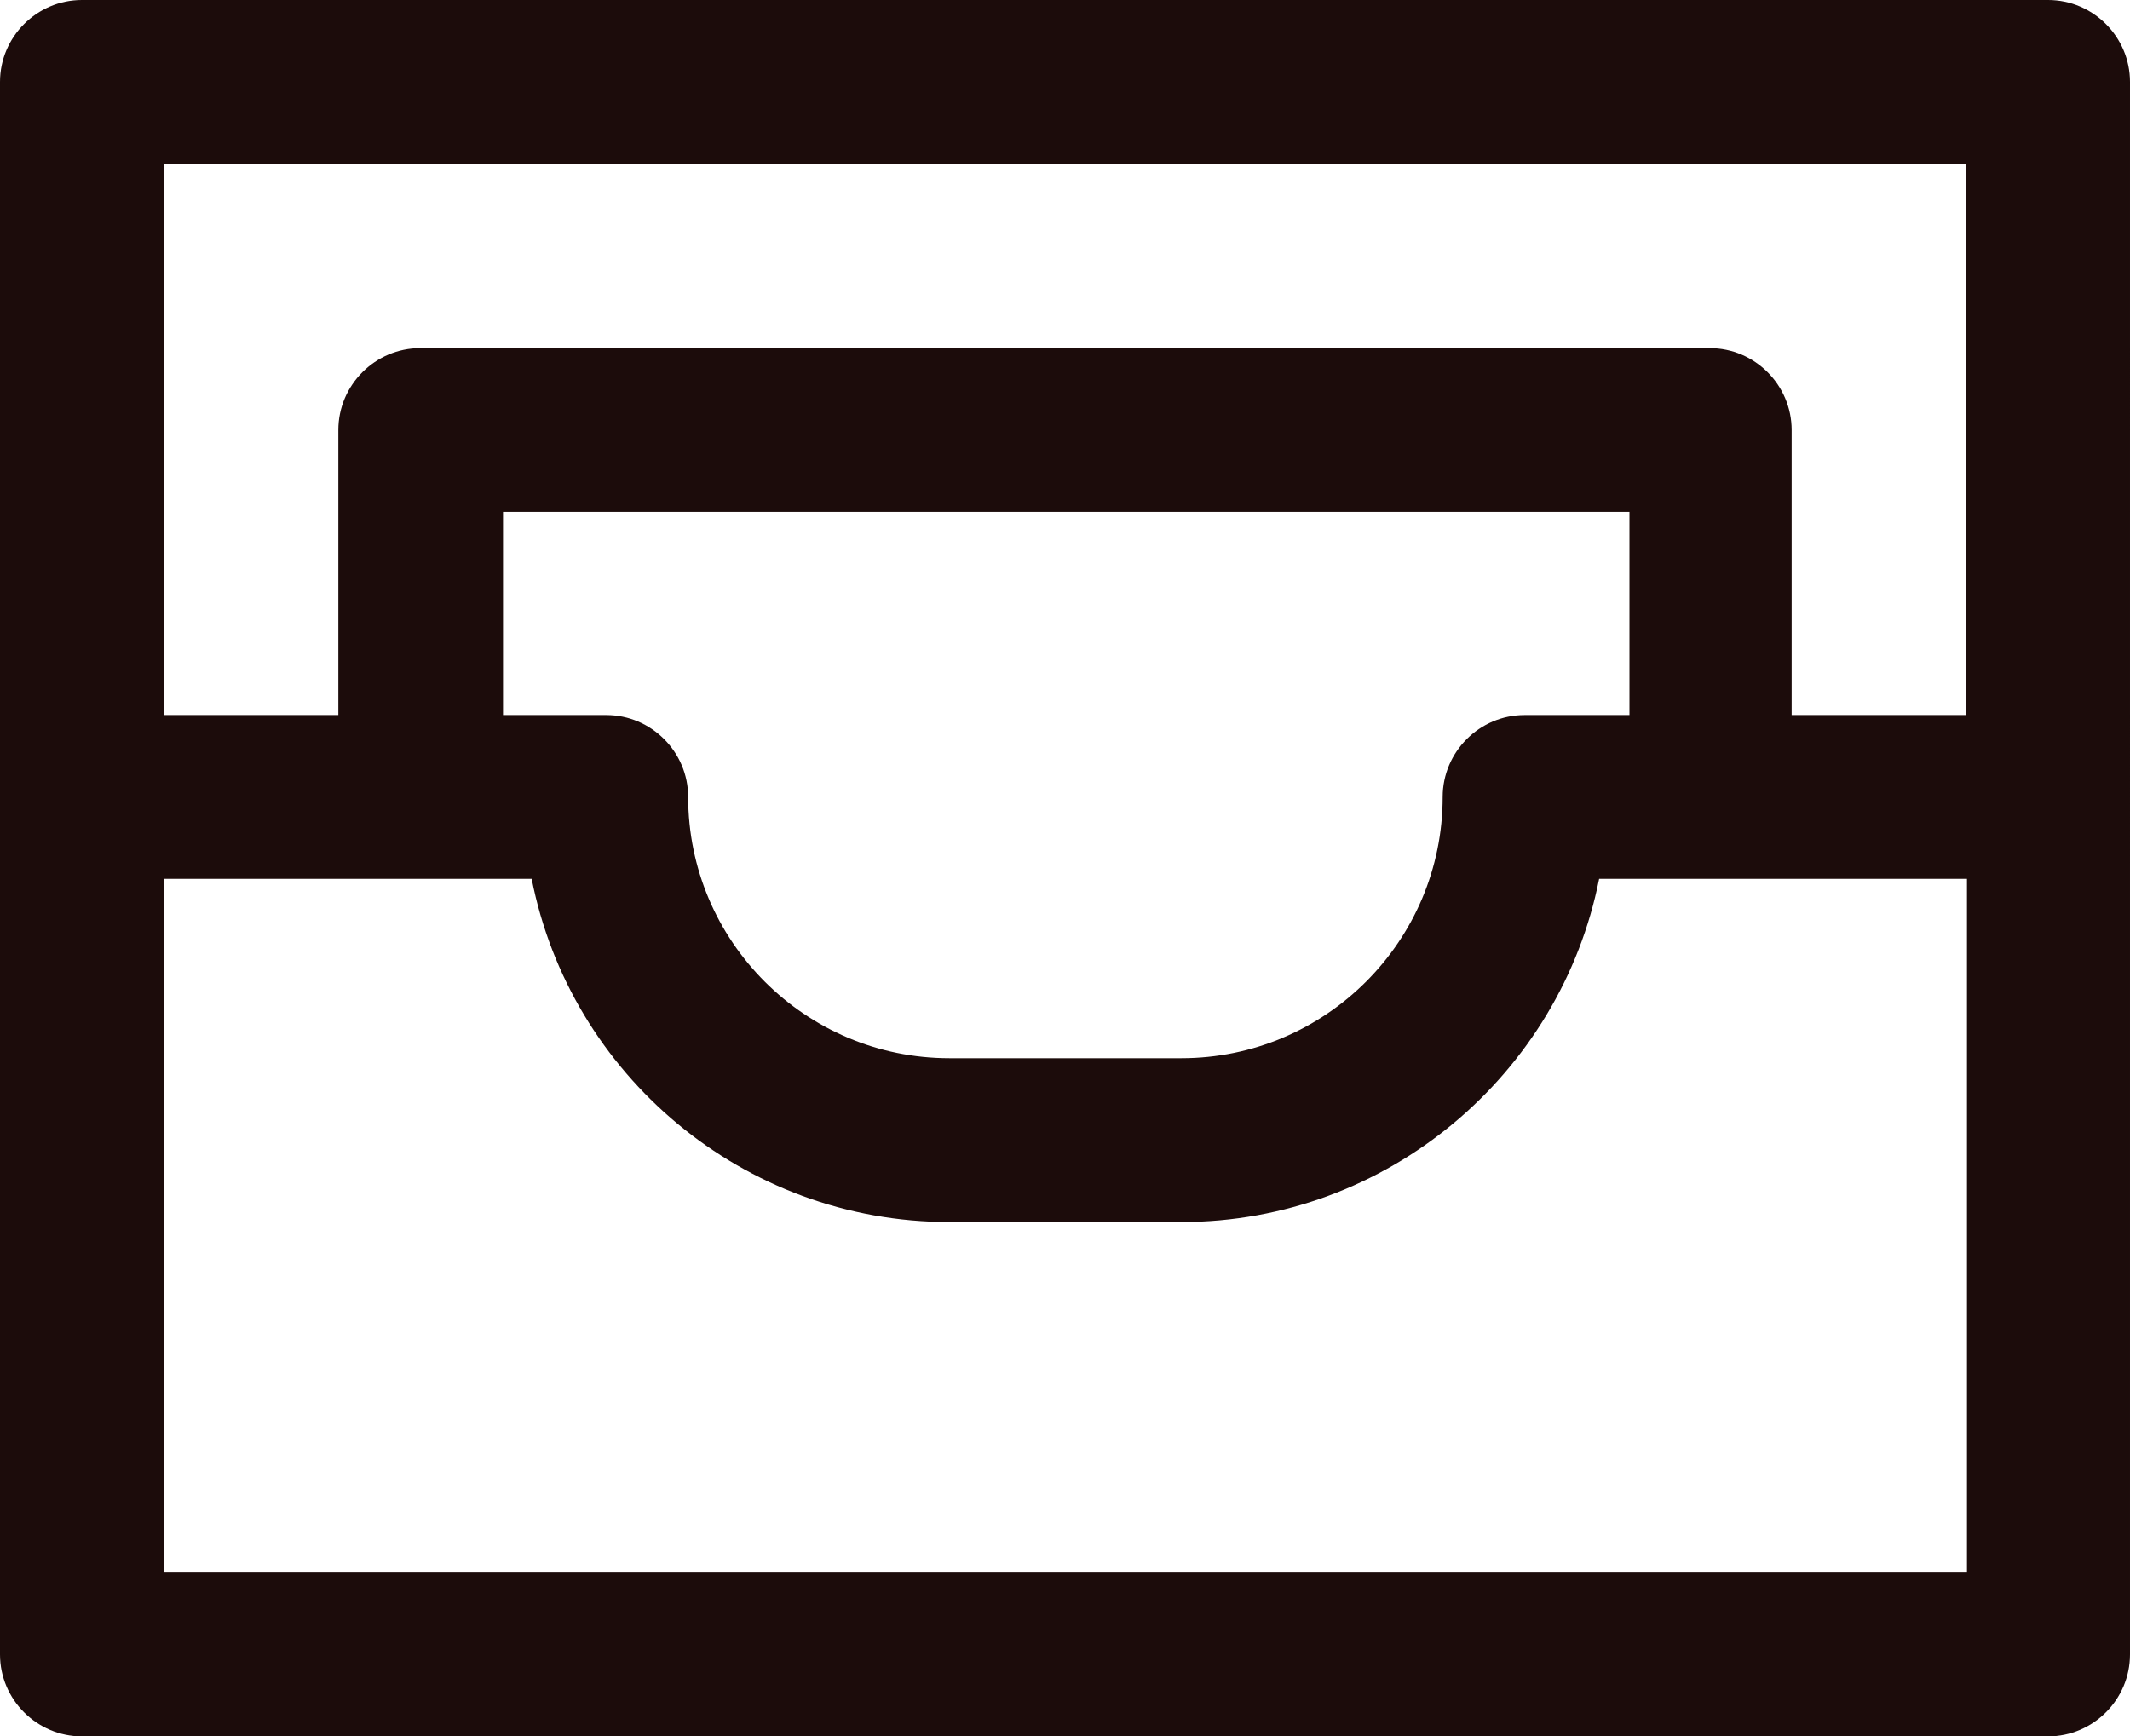 <?xml version="1.0" encoding="UTF-8"?>
<svg id="Capa_1" data-name="Capa 1" xmlns="http://www.w3.org/2000/svg" viewBox="0 0 26 21.2">
  <defs>
    <style>
      .cls-1 {
        fill: #1c0c0b;
      }
    </style>
  </defs>
  <path class="cls-1" d="M1,21.2h24c.55,0,1-.45,1-1V1c0-.55-.45-1-1-1H1C.45,0,0,.45,0,1v19.2c0,.55.45,1,1,1ZM2,19.2v-8.47h4.49c.47,2.39,2.58,4.19,5.1,4.19h2.83c2.52,0,4.63-1.81,5.1-4.19h4.49v8.47H2ZM19.87,8.73h-1.26c-.55,0-1,.45-1,1,0,1.76-1.43,3.19-3.19,3.19h-2.83c-1.76,0-3.19-1.43-3.19-3.19,0-.55-.45-1-1-1h-1.26v-2.48h13.75v2.48ZM24,2v6.73h-2.13v-3.48c0-.55-.45-1-1-1H5.13c-.55,0-1,.45-1,1v3.48h-2.13V2h22Z"/>
</svg>